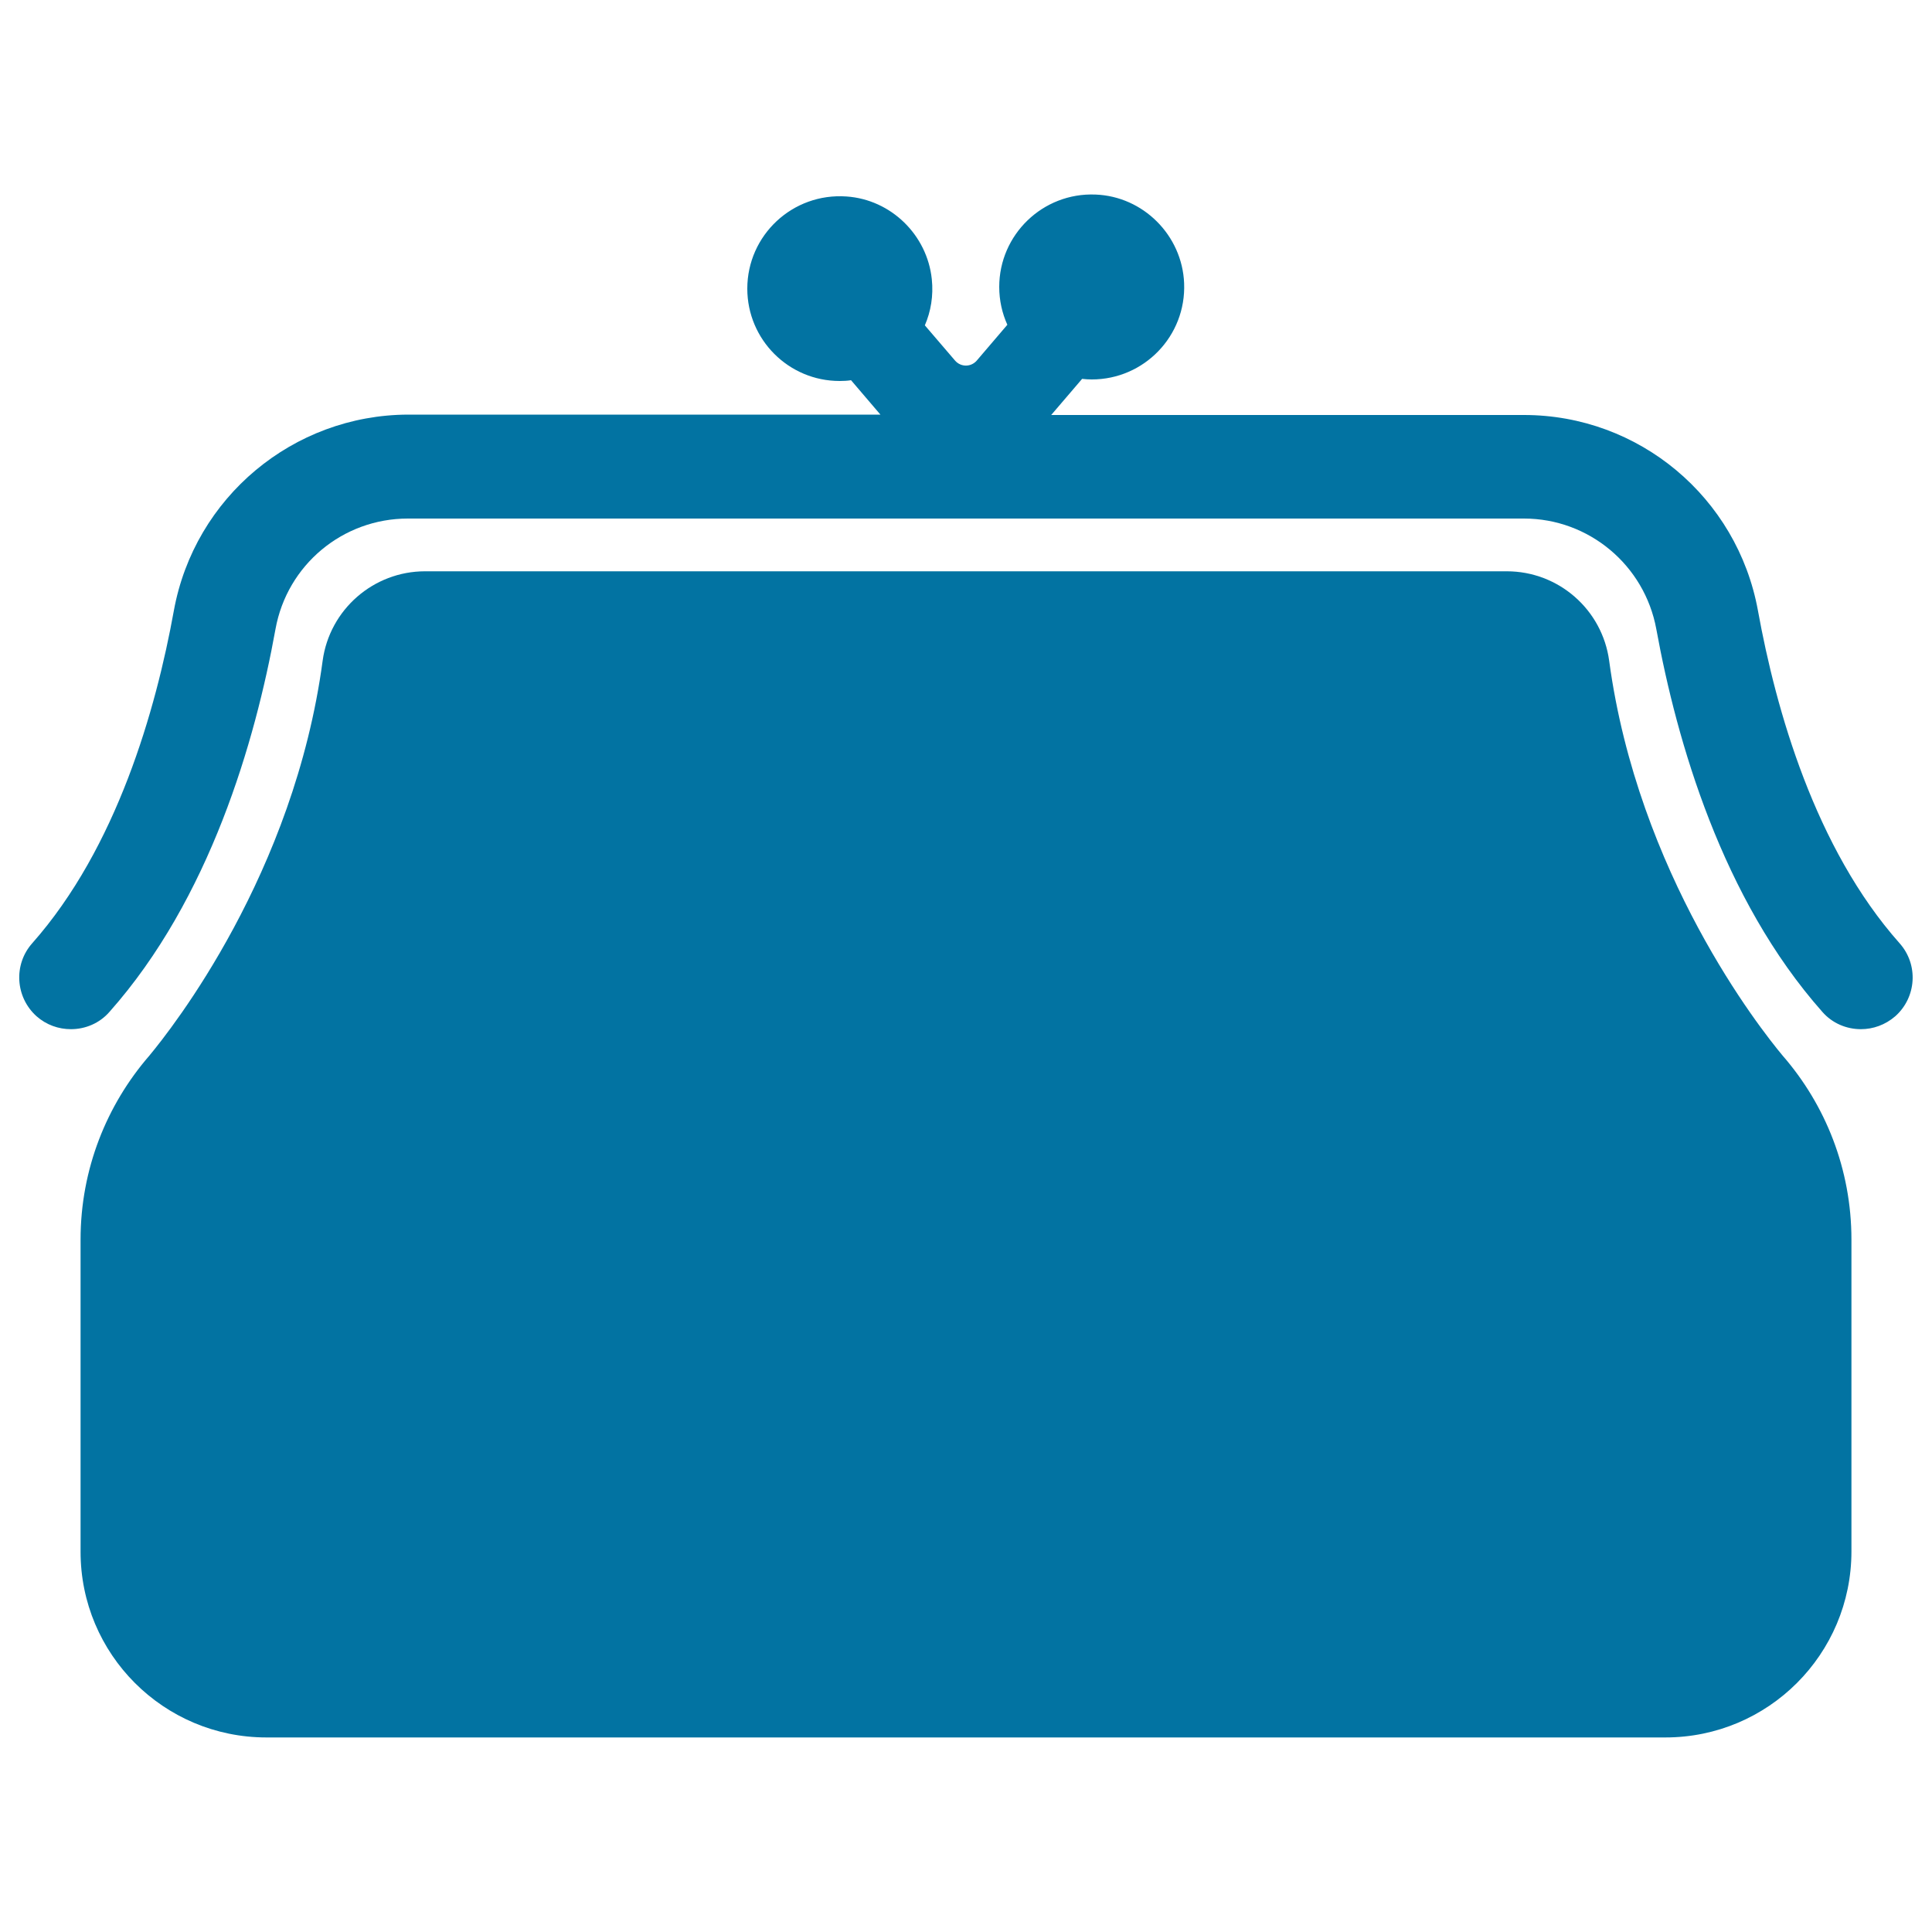 <svg xmlns="http://www.w3.org/2000/svg" viewBox="0 0 1000 1000" style="fill:#0273a2">
<title>Feminine Fashion Handbag For Money SVG icon</title>
<g><g><path d="M137.9,899.3h362.1H862c53.2,0,96.3-43.1,96.3-96.3V641.6c0-36.5-13.5-69.8-35.6-95.2c-11.7-14-74.9-94.1-89.8-204.4c-3.6-26.5-26.2-46.3-53-46.3H500.1H220c-26.7,0-49.4,19.8-53,46.3C152.2,452.3,89,532.3,77.3,546.4c-22.1,25.5-35.6,58.8-35.6,95.2V803C41.6,856.2,84.7,899.3,137.9,899.3z"/><path d="M90,316c-9.3,51.4-29.6,122.8-73.3,172.2c-9.8,11-8.8,27.9,2.2,37.8c5.1,4.5,11.4,6.7,17.8,6.7c7.4,0,14.8-3,20-9c51.9-58.5,75.4-140,85.9-198.1c6-33.2,34.8-57.2,68.5-57.2h273.6h304.1c33.6,0,62.4,24.1,68.5,57.2c10.6,58.1,34,139.5,85.9,198.1c5.2,6,12.6,9,20,9c6.3,0,12.6-2.2,17.8-6.7c11-9.8,12.1-26.7,2.2-37.8c-43.7-49.2-64-120.8-73.3-172.2c-10.7-58.6-61.6-101.2-121.1-101.2H544.1l16-18.7c1.7,0.2,3.3,0.3,5,0.3c27.1,0,48.9-22.5,47.8-49.8c-1-24.8-21.2-45-45.9-45.9c-27.3-1.1-49.8,20.8-49.8,47.8c0,7,1.5,13.6,4.2,19.6l-15.8,18.5c-3,3.5-8.3,3.5-11.3,0l-15.6-18.2c3.1-7.2,4.5-15.3,3.6-23.9c-2.4-22.9-21.1-41.2-44.1-42.8c-28-2-51.4,20.1-51.4,47.7c0,26.4,21.4,47.8,47.8,47.8c2,0,4-0.1,5.9-0.4l15.2,17.8H211.2C151.7,214.8,100.7,257.4,90,316z"/></g></g>
</svg>